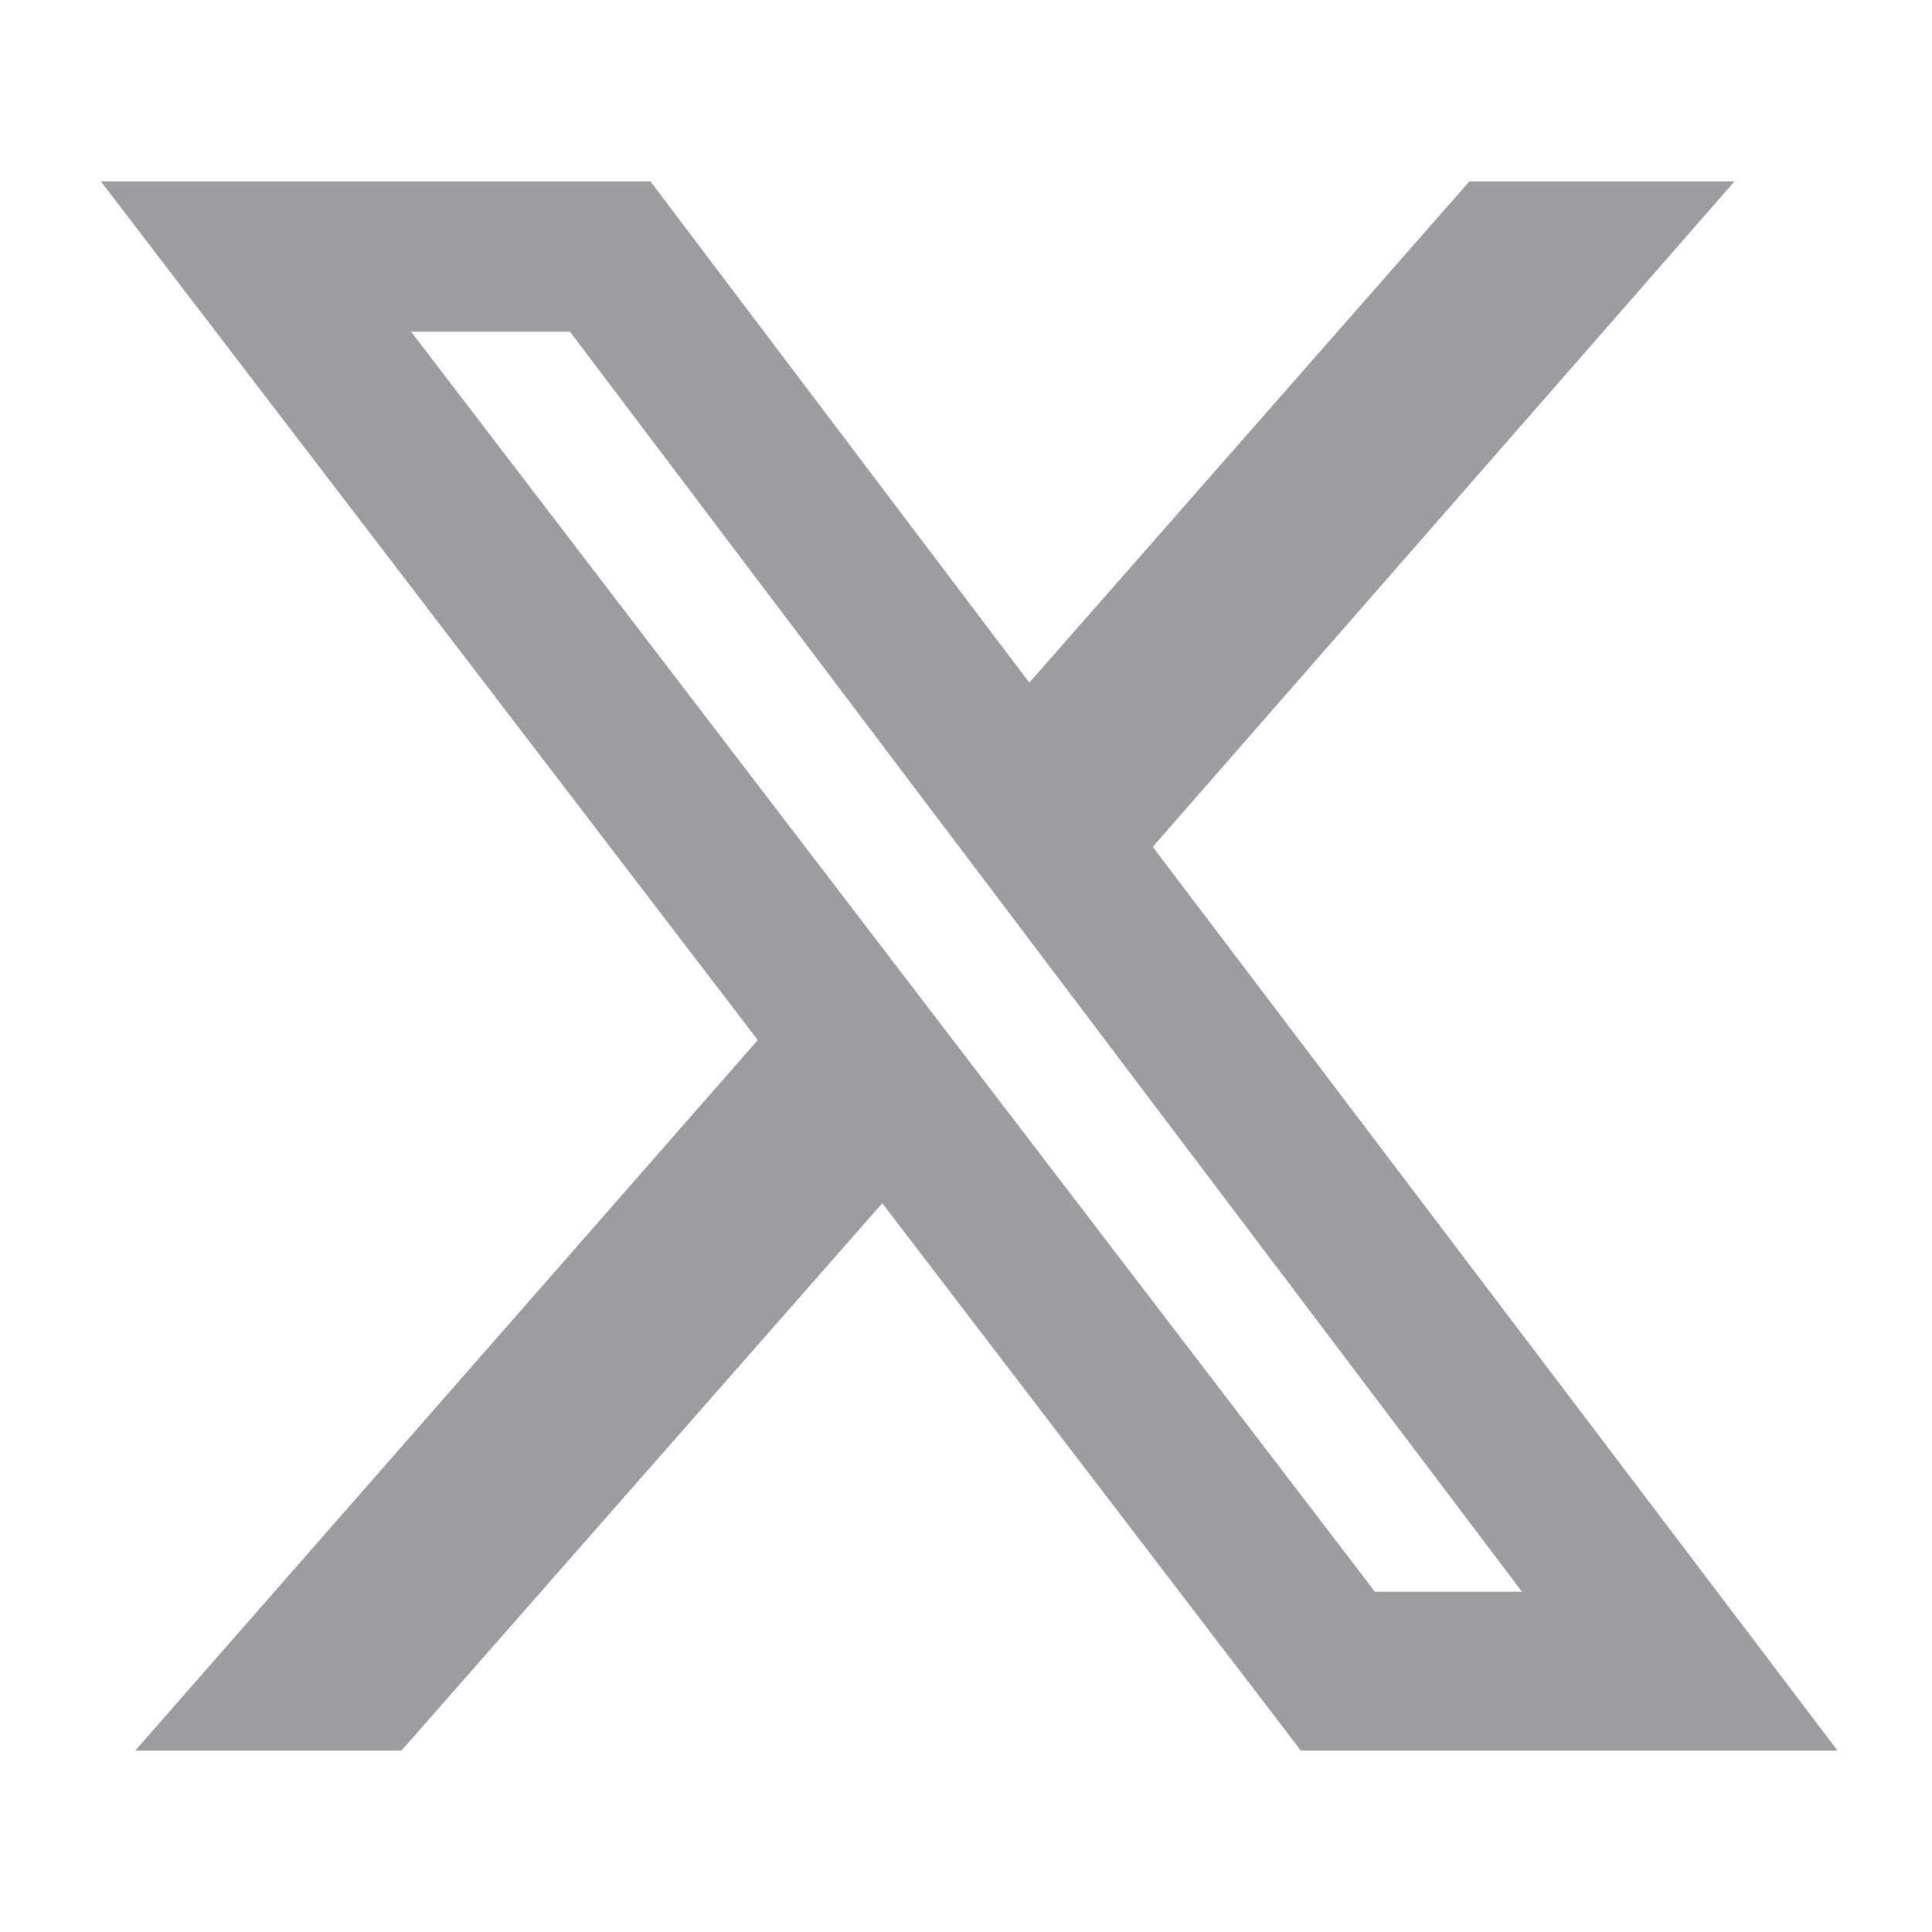 <svg xmlns="http://www.w3.org/2000/svg" fill="none" viewBox="0 0 18 18"><path fill="#9C9DA1" d="M13.68 1.69h2.48l-5.42 6.2 6.38 8.42h-5l-3.9-5.1-4.48 5.1H1.26l5.8-6.62-6.12-8h5.12l3.53 4.67 4.1-4.67Zm-.87 13.14h1.37L5.31 3.09H3.83z"/></svg>